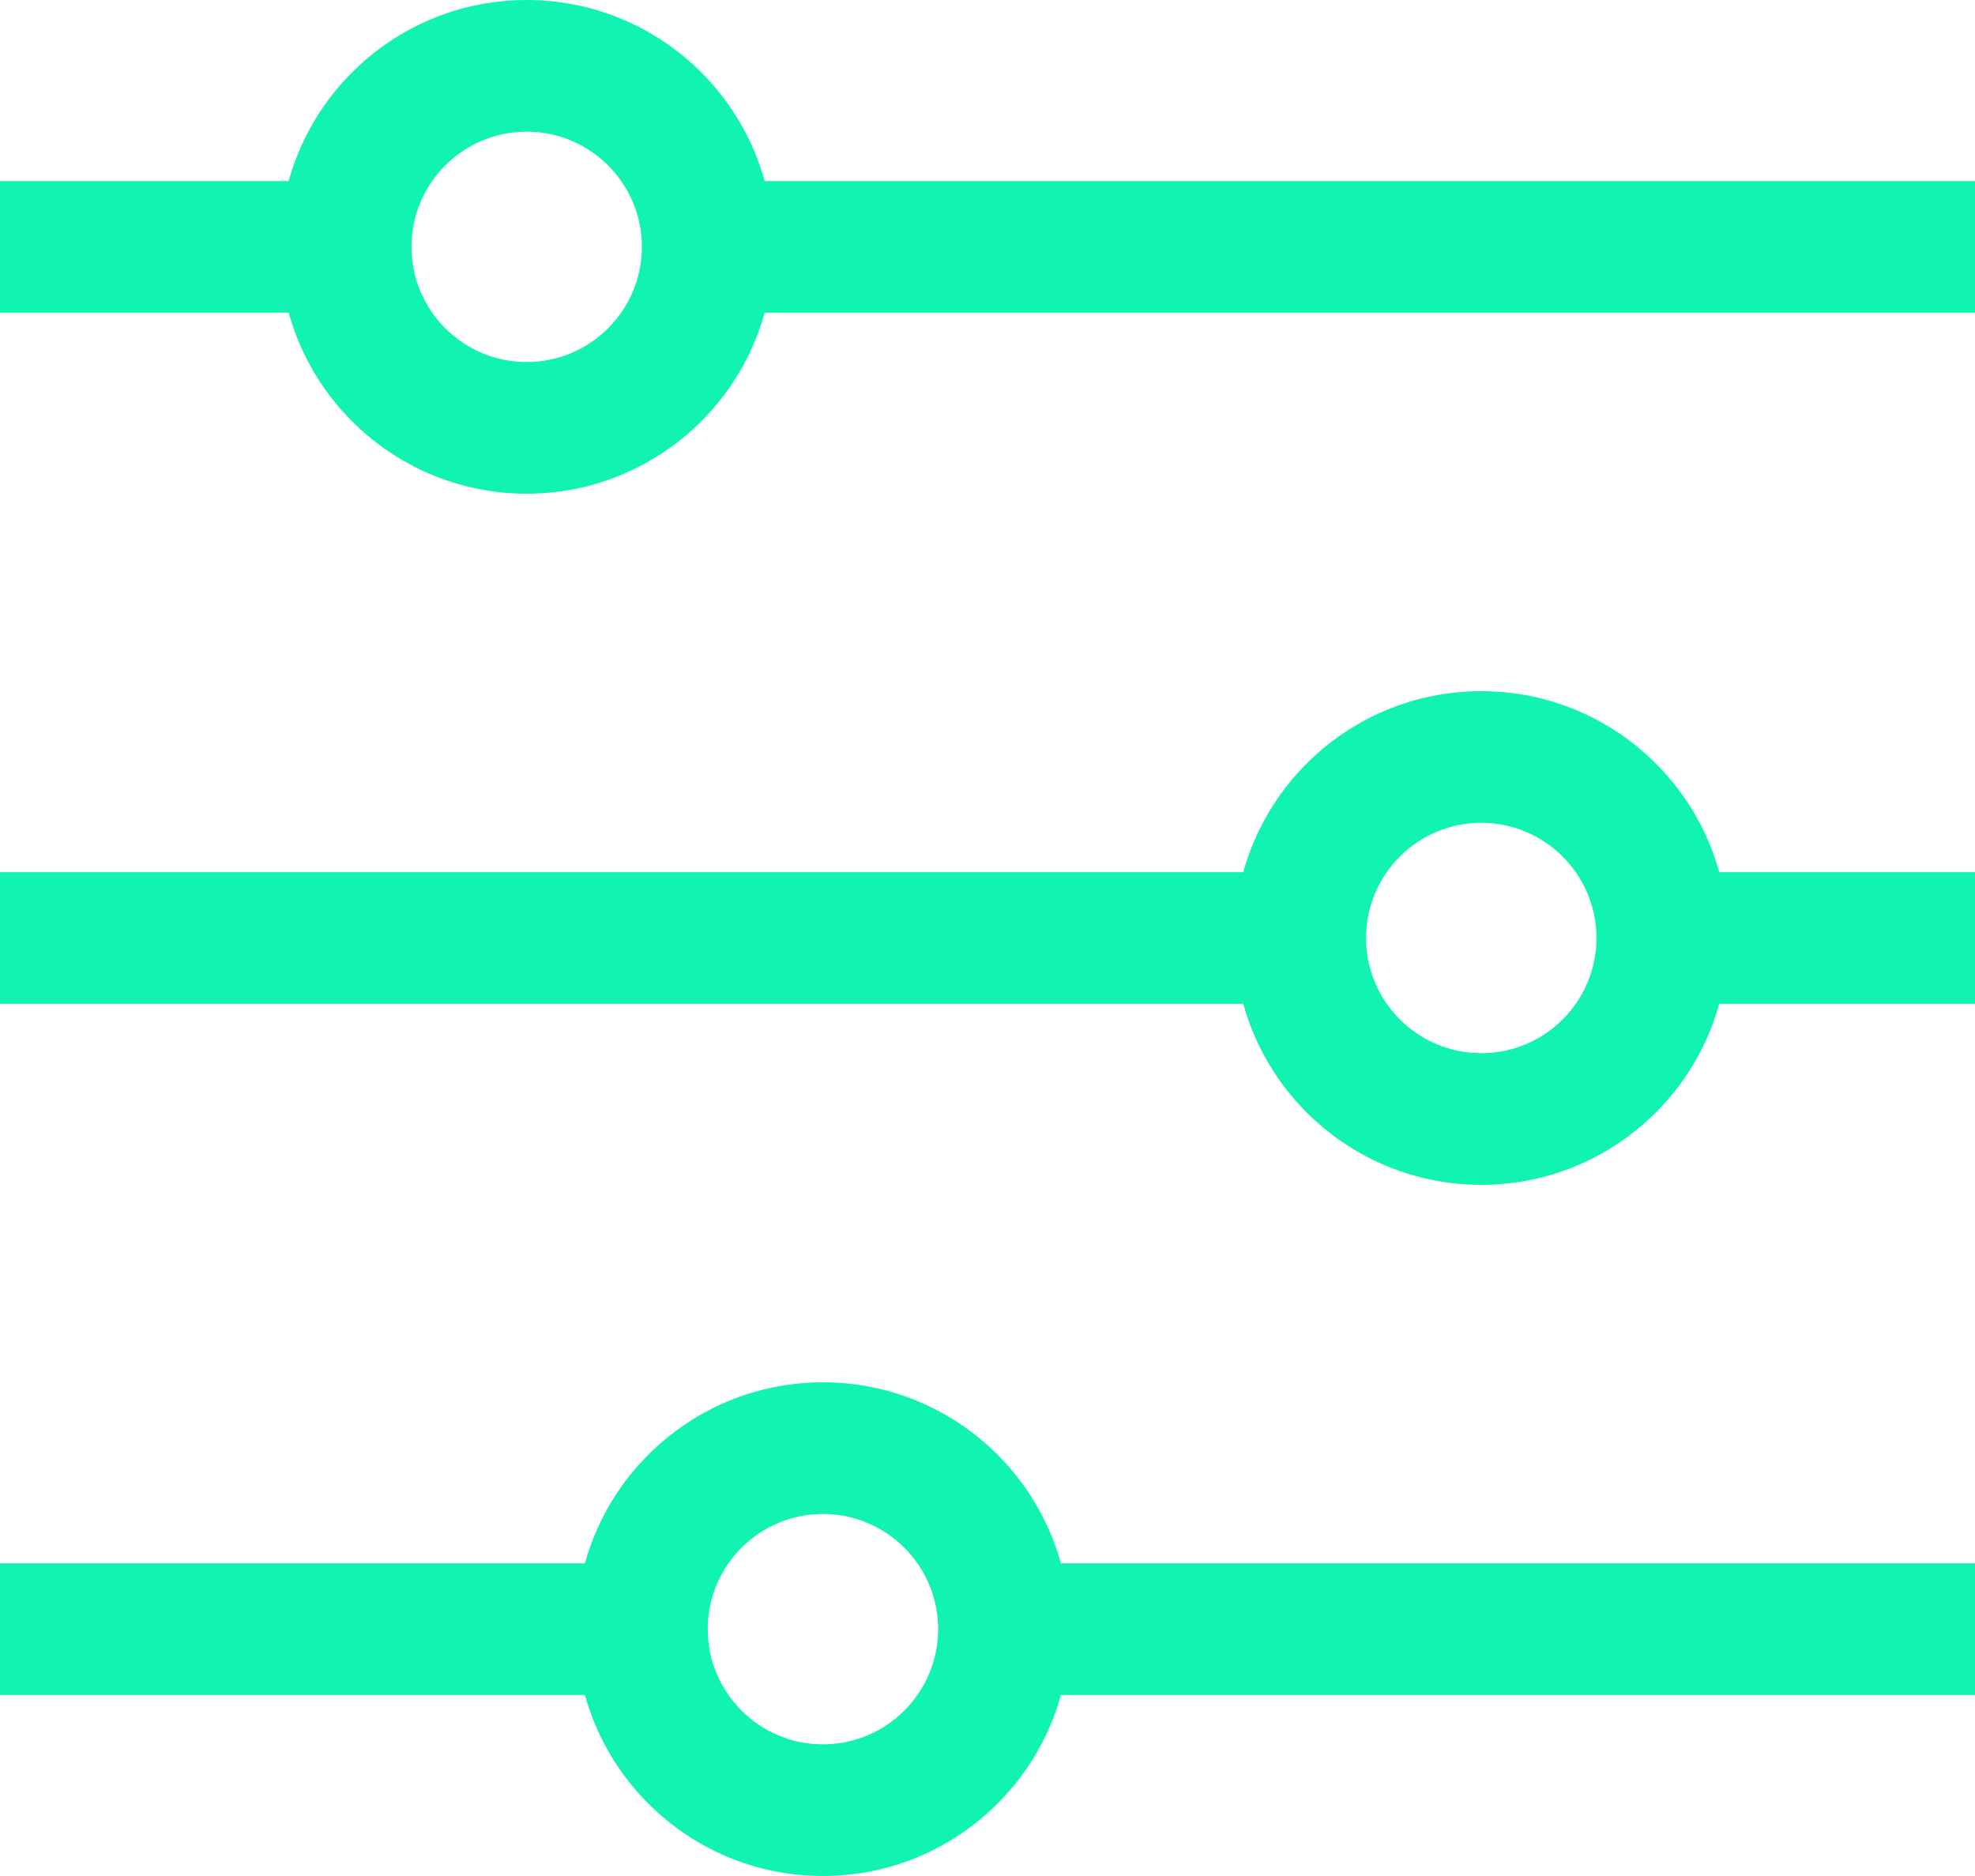 <?xml version="1.0" encoding="utf-8"?>
<!-- Generator: Adobe Illustrator 24.0.1, SVG Export Plug-In . SVG Version: 6.00 Build 0)  -->
<svg version="1.1" id="Ebene_1" xmlns="http://www.w3.org/2000/svg" xmlns:xlink="http://www.w3.org/1999/xlink" x="0px" y="0px"
	 viewBox="0 0 60 57" style="enable-background:new 0 0 60 57;" xml:space="preserve">
<style type="text/css">
	.st0{fill:#11F4B1;}
</style>
<g id="Gruppe_15" transform="translate(-206.5 -717)">
	<g id="Linie_1">
		<rect x="228.5" y="722.5" class="st0" width="38" height="4"/>
	</g>
	<g id="Linie_4">
		<rect x="206.5" y="722.5" class="st0" width="11" height="4"/>
	</g>
	<g id="Linie_2">
		<rect x="206.5" y="743.5" class="st0" width="40" height="4"/>
	</g>
	<g id="Linie_3">
		<rect x="206.5" y="764.5" class="st0" width="20" height="4"/>
	</g>
	<g id="Ellipse_119">
		<path class="st0" d="M222.5,732c-4.14,0-7.5-3.36-7.5-7.5s3.36-7.5,7.5-7.5s7.5,3.36,7.5,7.5S226.64,732,222.5,732z M222.5,721
			c-1.93,0-3.5,1.57-3.5,3.5s1.57,3.5,3.5,3.5s3.5-1.57,3.5-3.5S224.43,721,222.5,721z"/>
	</g>
	<g id="Ellipse_120">
		<path class="st0" d="M251.5,753c-4.14,0-7.5-3.36-7.5-7.5s3.36-7.5,7.5-7.5s7.5,3.36,7.5,7.5S255.64,753,251.5,753z M251.5,742
			c-1.93,0-3.5,1.57-3.5,3.5s1.57,3.5,3.5,3.5s3.5-1.57,3.5-3.5S253.43,742,251.5,742z"/>
	</g>
	<g id="Ellipse_121">
		<path class="st0" d="M231.5,774c-4.14,0-7.5-3.36-7.5-7.5s3.36-7.5,7.5-7.5s7.5,3.36,7.5,7.5S235.64,774,231.5,774z M231.5,763
			c-1.93,0-3.5,1.57-3.5,3.5s1.57,3.5,3.5,3.5s3.5-1.57,3.5-3.5S233.43,763,231.5,763z"/>
	</g>
	<g id="Linie_5">
		<rect x="257.5" y="743.5" class="st0" width="9" height="4"/>
	</g>
	<g id="Linie_6">
		<rect x="237.5" y="764.5" class="st0" width="29" height="4"/>
	</g>
</g>
</svg>
